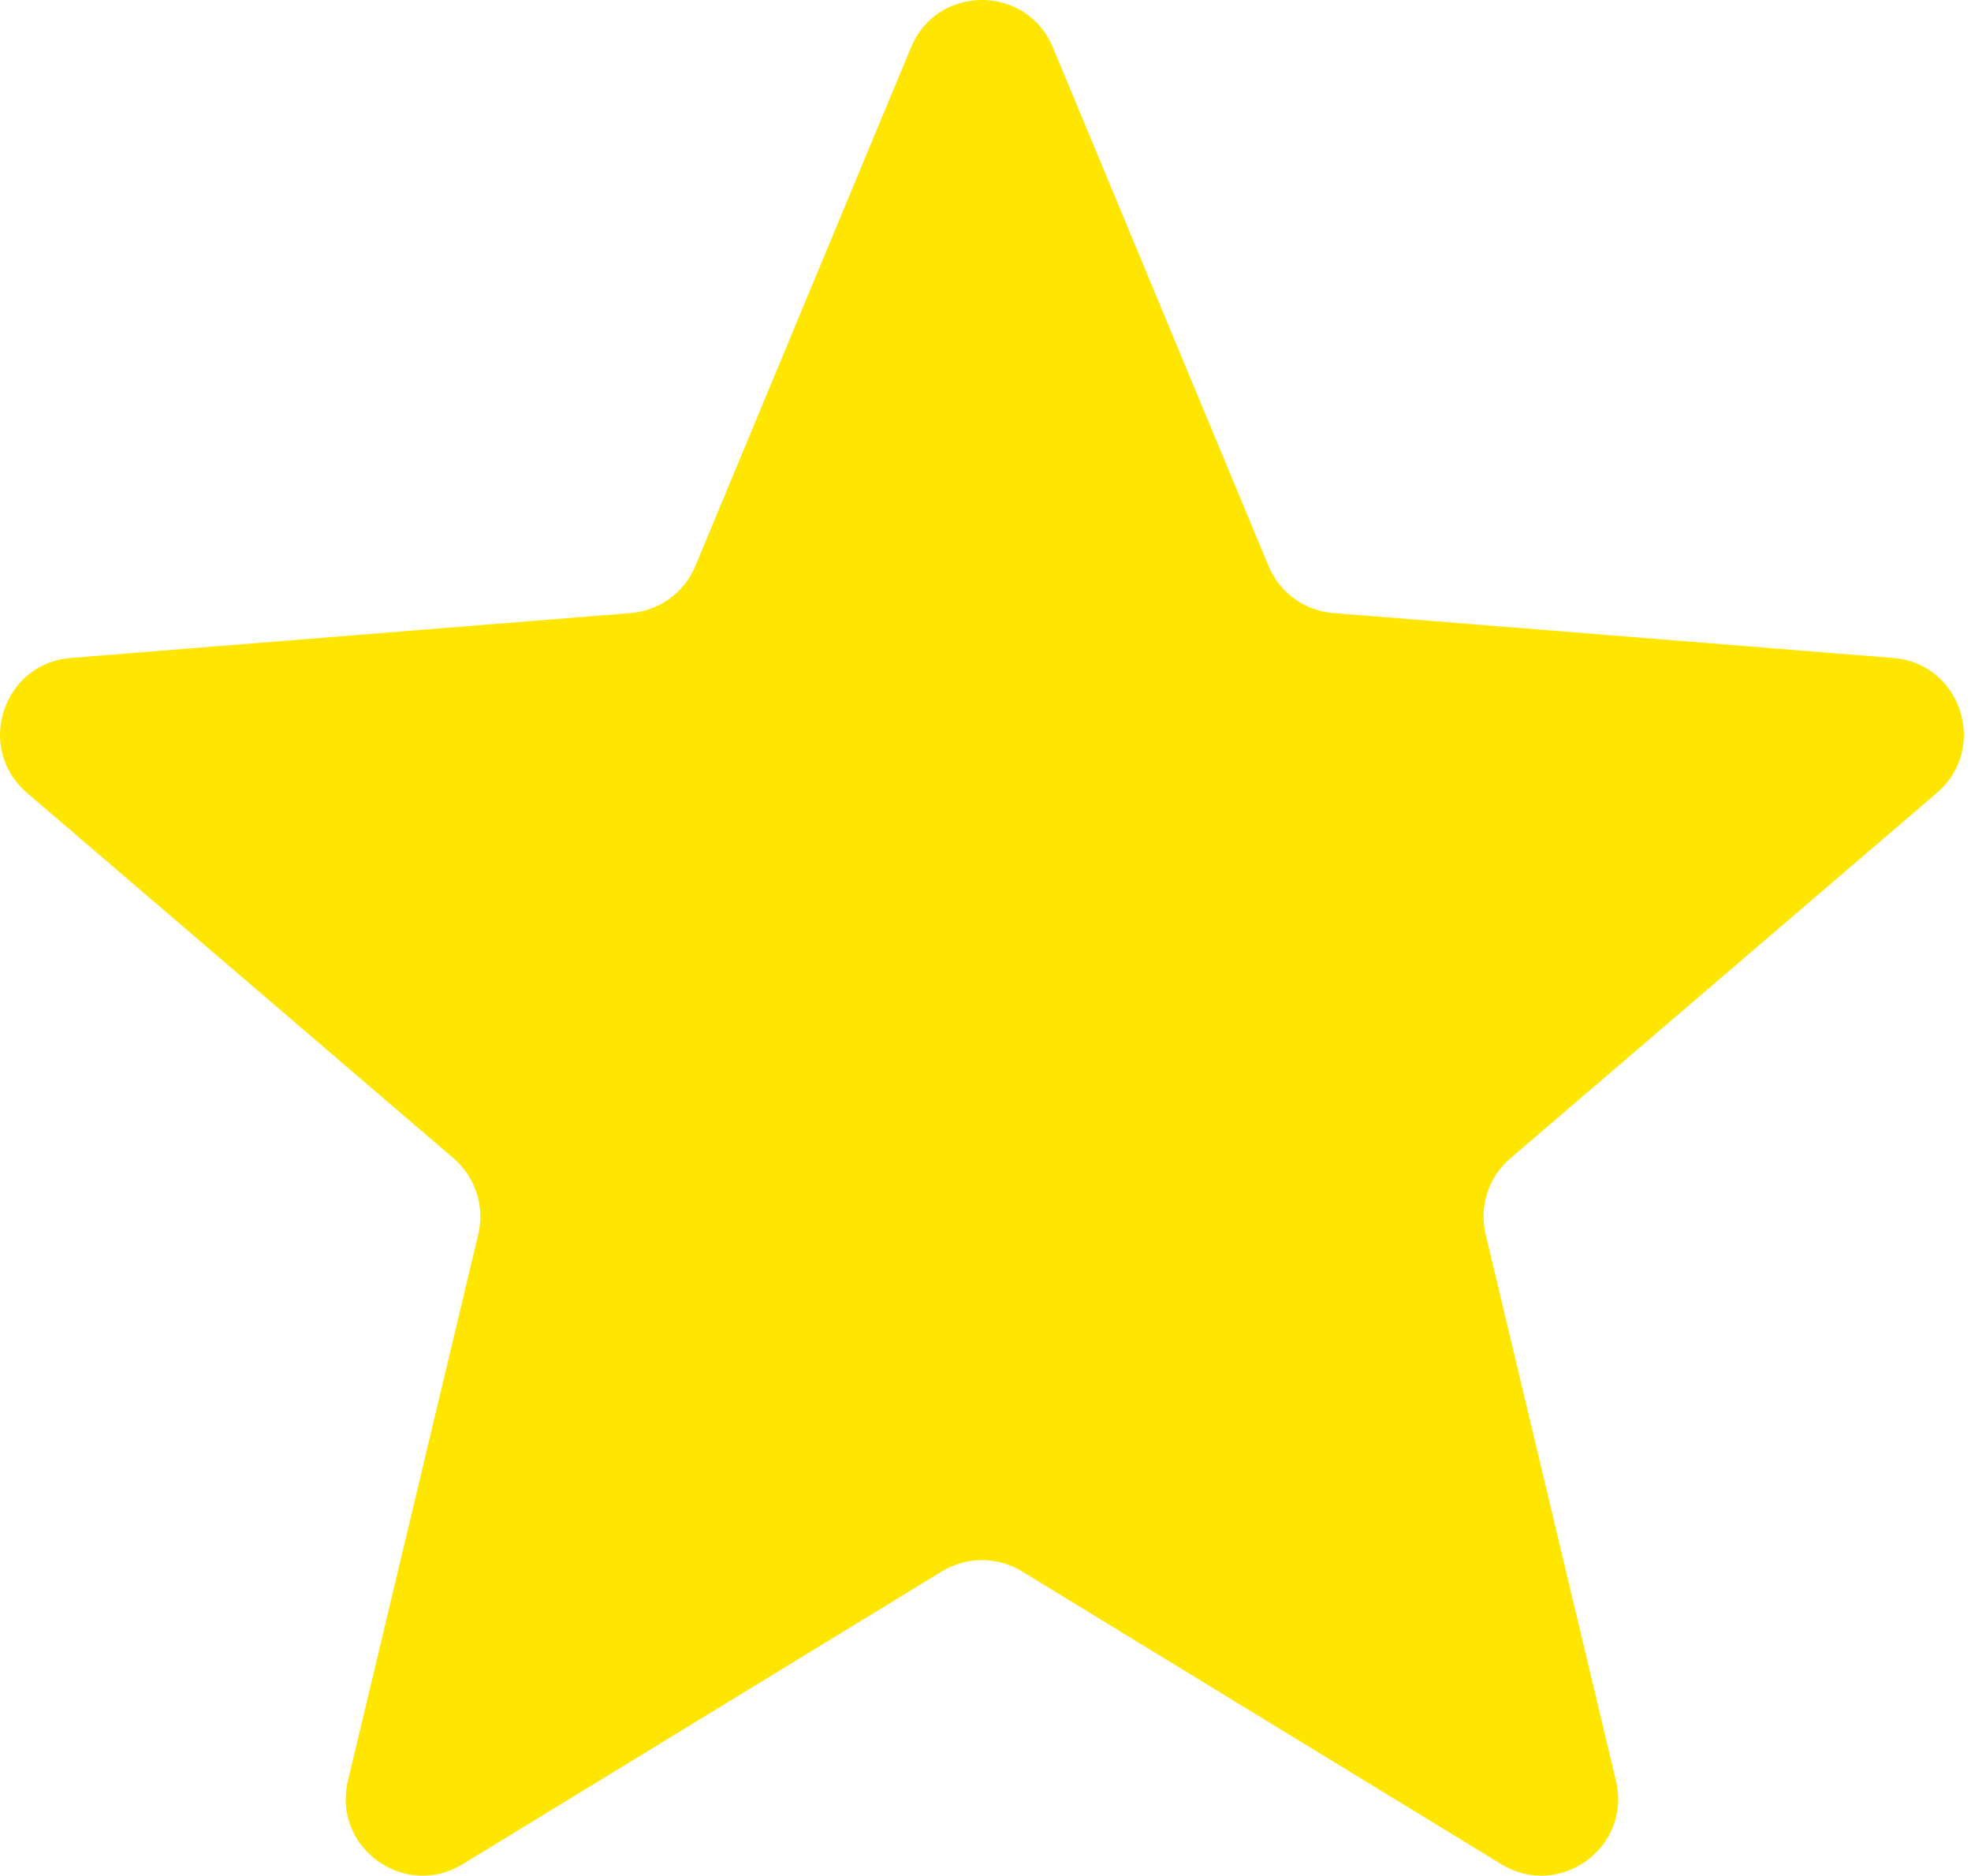 <?xml version="1.0" encoding="UTF-8"?> <svg xmlns="http://www.w3.org/2000/svg" width="103" height="98" viewBox="0 0 103 98" fill="none"> <path d="M47.61 2.471C48.981 -0.824 53.648 -0.824 55.019 2.471L66.291 29.572C66.868 30.961 68.175 31.91 69.674 32.03L98.932 34.376C102.489 34.661 103.931 39.1 101.221 41.422L78.93 60.517C77.787 61.495 77.288 63.031 77.638 64.494L84.448 93.045C85.276 96.516 81.5 99.259 78.454 97.399L53.406 82.1C52.122 81.316 50.507 81.316 49.223 82.1L24.175 97.399C21.129 99.259 17.353 96.516 18.181 93.045L24.991 64.494C25.34 63.031 24.841 61.495 23.699 60.517L1.408 41.422C-1.302 39.1 0.14 34.661 3.697 34.376L32.955 32.03C34.454 31.91 35.761 30.961 36.338 29.572L47.61 2.471Z" fill="#FFE600"></path> </svg> 